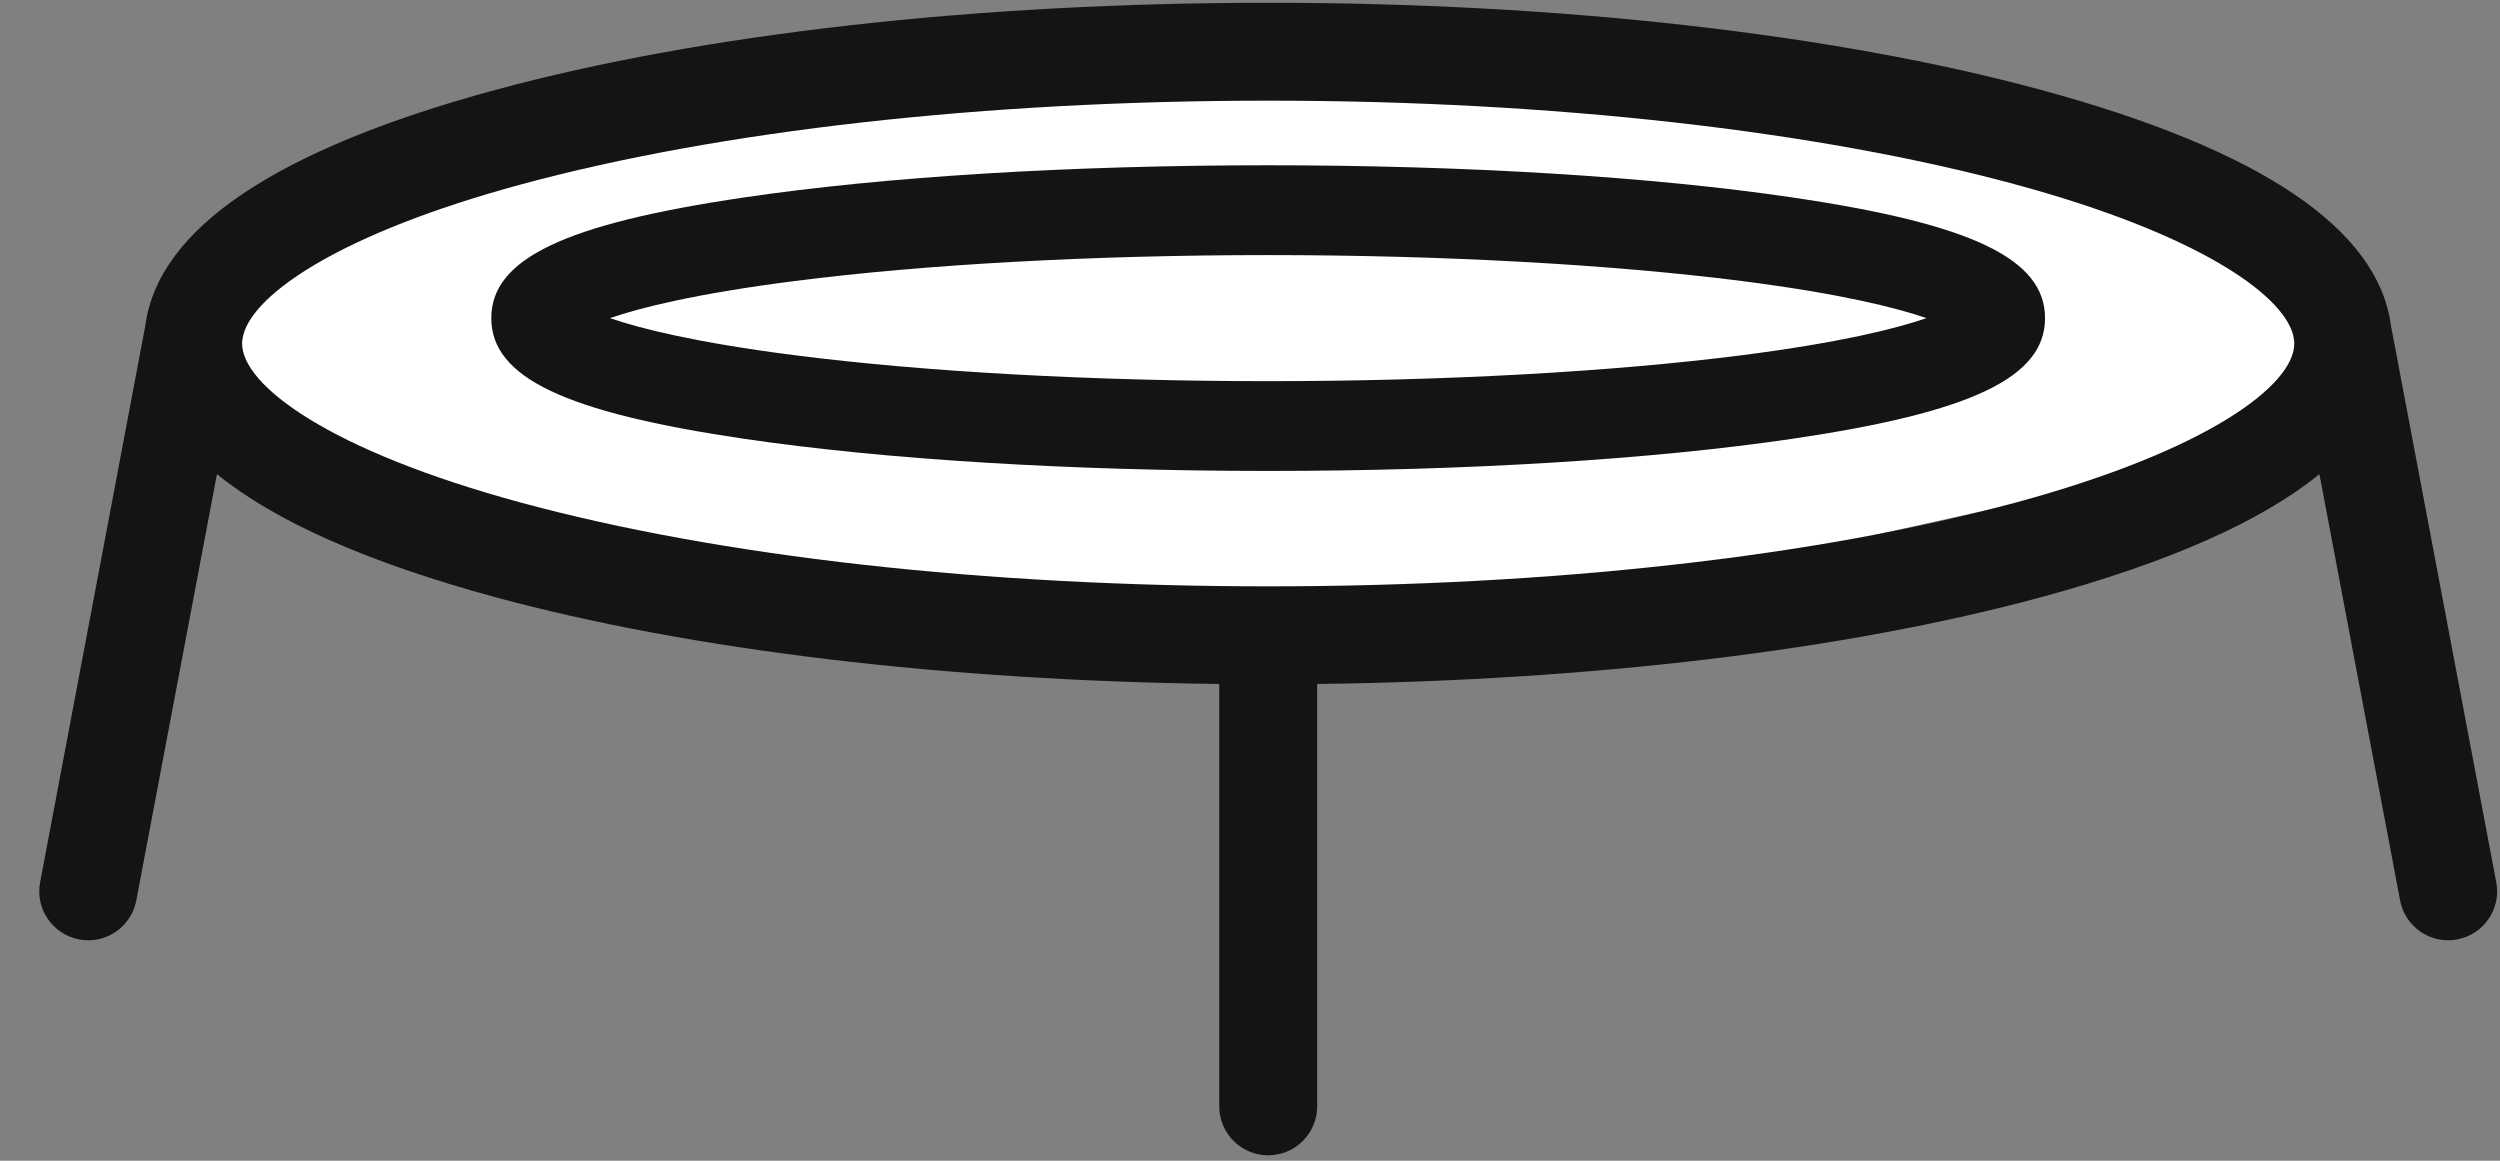 <?xml version="1.0" encoding="UTF-8"?>
<svg width="56px" height="26px" viewBox="0 0 56 26" version="1.1" xmlns="http://www.w3.org/2000/svg" xmlns:xlink="http://www.w3.org/1999/xlink">
    <rect x="0" y="0" width="56" height="26" fill="#808080" stroke="none"/>
    <!-- Generator: Sketch 48.2 (47327) - http://www.bohemiancoding.com/sketch -->
    <title>icon-trampolin</title>
    <desc>Created with Sketch.</desc>
    <defs></defs>
    <g id="typneun-Prototyp-1920" stroke="none" stroke-width="1" fill="none" fill-rule="evenodd" transform="translate(-931, -639)">
        <g id="icon-trampolin" transform="translate(931, 639)">
            <polygon id="Fill-28" fill="#FFFFFF" points="5.797 4.981 13.462 2.425 26.236 1.147 37.733 1.147 46.674 3.704 51.785 6.256 53.062 8.813 50.507 10.089 39.011 12.645 24.958 13.922 9.629 11.368 4.52 8.813"></polygon>
            <path d="M39.024,7.956 C36.085,8.332 32.317,8.538 28.408,8.538 C24.501,8.538 20.729,8.332 17.794,7.956 C15.579,7.672 14.339,7.359 13.663,7.126 C14.339,6.893 15.579,6.58 17.794,6.296 C20.729,5.92 24.501,5.714 28.408,5.714 C32.317,5.714 36.085,5.922 39.024,6.296 C41.239,6.58 42.476,6.893 43.153,7.126 C42.476,7.359 41.239,7.672 39.024,7.956 M40.149,4.423 C37.005,3.957 32.835,3.702 28.408,3.702 C23.981,3.702 19.811,3.957 16.667,4.423 C12.645,5.015 11.005,5.799 11.005,7.126 C11.005,8.453 12.645,9.236 16.667,9.829 C19.811,10.293 23.981,10.549 28.408,10.549 C32.835,10.549 37.005,10.293 40.149,9.829 C44.17,9.236 45.809,8.453 45.809,7.126 C45.809,5.799 44.17,5.015 40.149,4.423" id="Fill-29" fill="#141413"></path>
            <path d="M51.392,7.695 C51.392,8.626 49.462,10.088 45.149,11.258 C40.692,12.468 34.746,13.134 28.408,13.134 C22.069,13.134 16.125,12.468 11.668,11.258 C7.354,10.088 5.423,8.626 5.423,7.695 C5.423,7.67 5.425,7.643 5.428,7.615 L5.45,7.503 C5.692,6.572 7.641,5.224 11.668,4.132 C16.125,2.923 22.069,2.255 28.408,2.255 C34.746,2.255 40.692,2.923 45.149,4.132 C49.175,5.224 51.123,6.572 51.366,7.503 L51.387,7.615 C51.39,7.643 51.392,7.67 51.392,7.695 M55.043,21.043 C55.639,20.929 56.03,20.356 55.916,19.762 L53.557,7.29 C53.269,5.123 50.637,3.349 45.724,2.015 C41.082,0.756 34.934,0.062 28.408,0.062 C21.881,0.062 15.733,0.756 11.092,2.015 C6.178,3.349 3.545,5.123 3.256,7.29 L0.899,19.762 C0.786,20.356 1.176,20.929 1.773,21.043 C1.84,21.056 1.909,21.063 1.977,21.063 C2.494,21.063 2.954,20.695 3.053,20.169 L4.86,10.621 C6.163,11.68 8.244,12.602 11.092,13.376 C15.471,14.564 21.195,15.248 27.311,15.321 L27.311,24.781 C27.311,25.386 27.802,25.879 28.407,25.879 C29.014,25.879 29.505,25.386 29.505,24.781 L29.505,15.321 C35.621,15.248 41.344,14.564 45.724,13.376 C48.573,12.602 50.653,11.68 51.955,10.621 L53.762,20.169 C53.862,20.695 54.322,21.063 54.838,21.063 C54.907,21.063 54.975,21.056 55.043,21.043" id="Fill-30" fill="#141413"></path>
        </g>
    </g>
</svg>